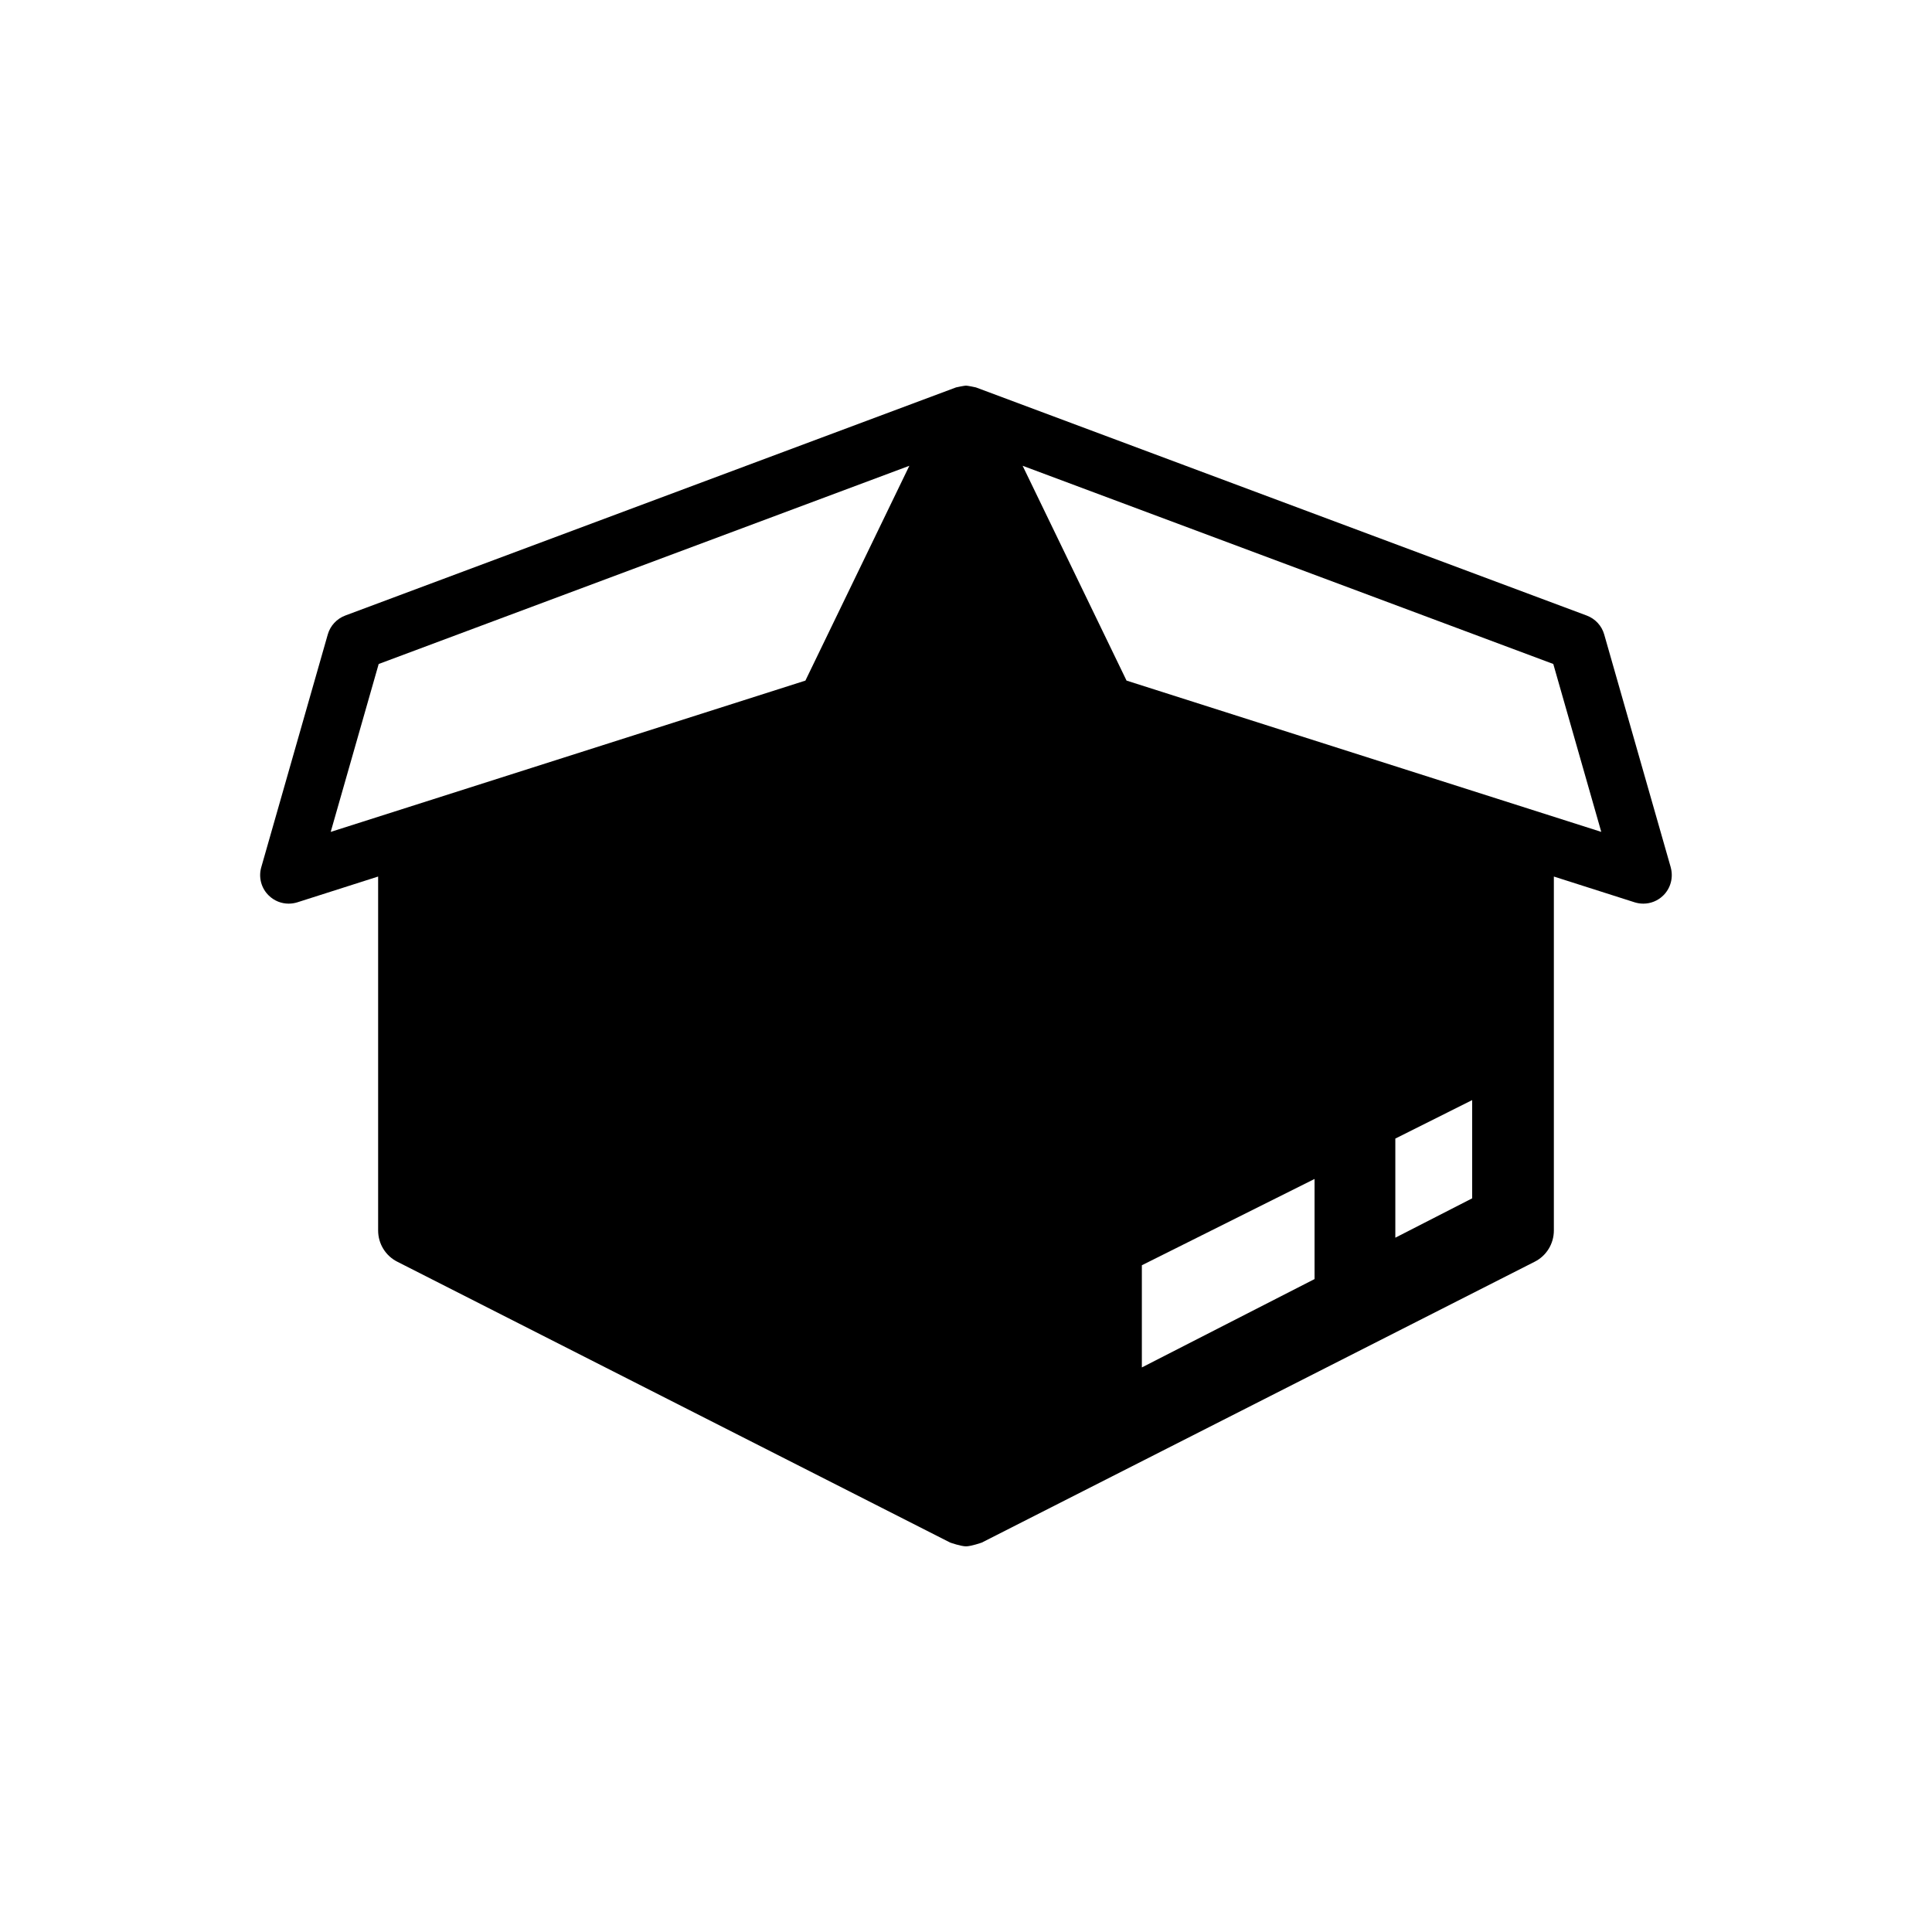 <?xml version="1.0" encoding="UTF-8"?>
<!-- The Best Svg Icon site in the world: iconSvg.co, Visit us! https://iconsvg.co -->
<svg fill="#000000" width="800px" height="800px" version="1.1" viewBox="144 144 512 512" xmlns="http://www.w3.org/2000/svg">
 <path d="m586.76 373.84-17.633-61.715c-0.656-2.309-2.379-4.152-4.625-4.996l-161.86-60.457c-0.152-0.062-2.277-0.477-2.648-0.477s-2.488 0.414-2.641 0.473l-161.86 60.457c-2.246 0.848-3.969 2.699-4.625 4.996l-17.633 61.715c-0.766 2.68 0 5.57 2.004 7.496 1.43 1.402 3.336 2.144 5.262 2.144 0.766 0 1.543-0.121 2.297-0.352l21.41-6.832v93.801c0 3.508 1.965 6.711 5.09 8.281l146.49 74.414c0.133 0.059 2.902 1.008 4.211 1.008 1.309 0 4.082-0.945 4.211-1.008l146.49-74.414c3.133-1.57 5.09-4.785 5.09-8.281v-93.801l21.41 6.832c0.754 0.23 1.523 0.352 2.297 0.352 1.934 0 3.828-0.746 5.262-2.144 1.984-1.918 2.75-4.812 1.996-7.492zm-229.32-49.473-125.8 40.094 12.715-44.496 140.63-52.527zm89.164 154.94 45.766-22.871v26.531l-45.766 23.418zm87.535-17.734-20.363 10.43v-26.27l20.363-10.195zm-91.594-137.21-27.539-56.93 140.63 52.527 12.715 44.496z"/>
</svg>